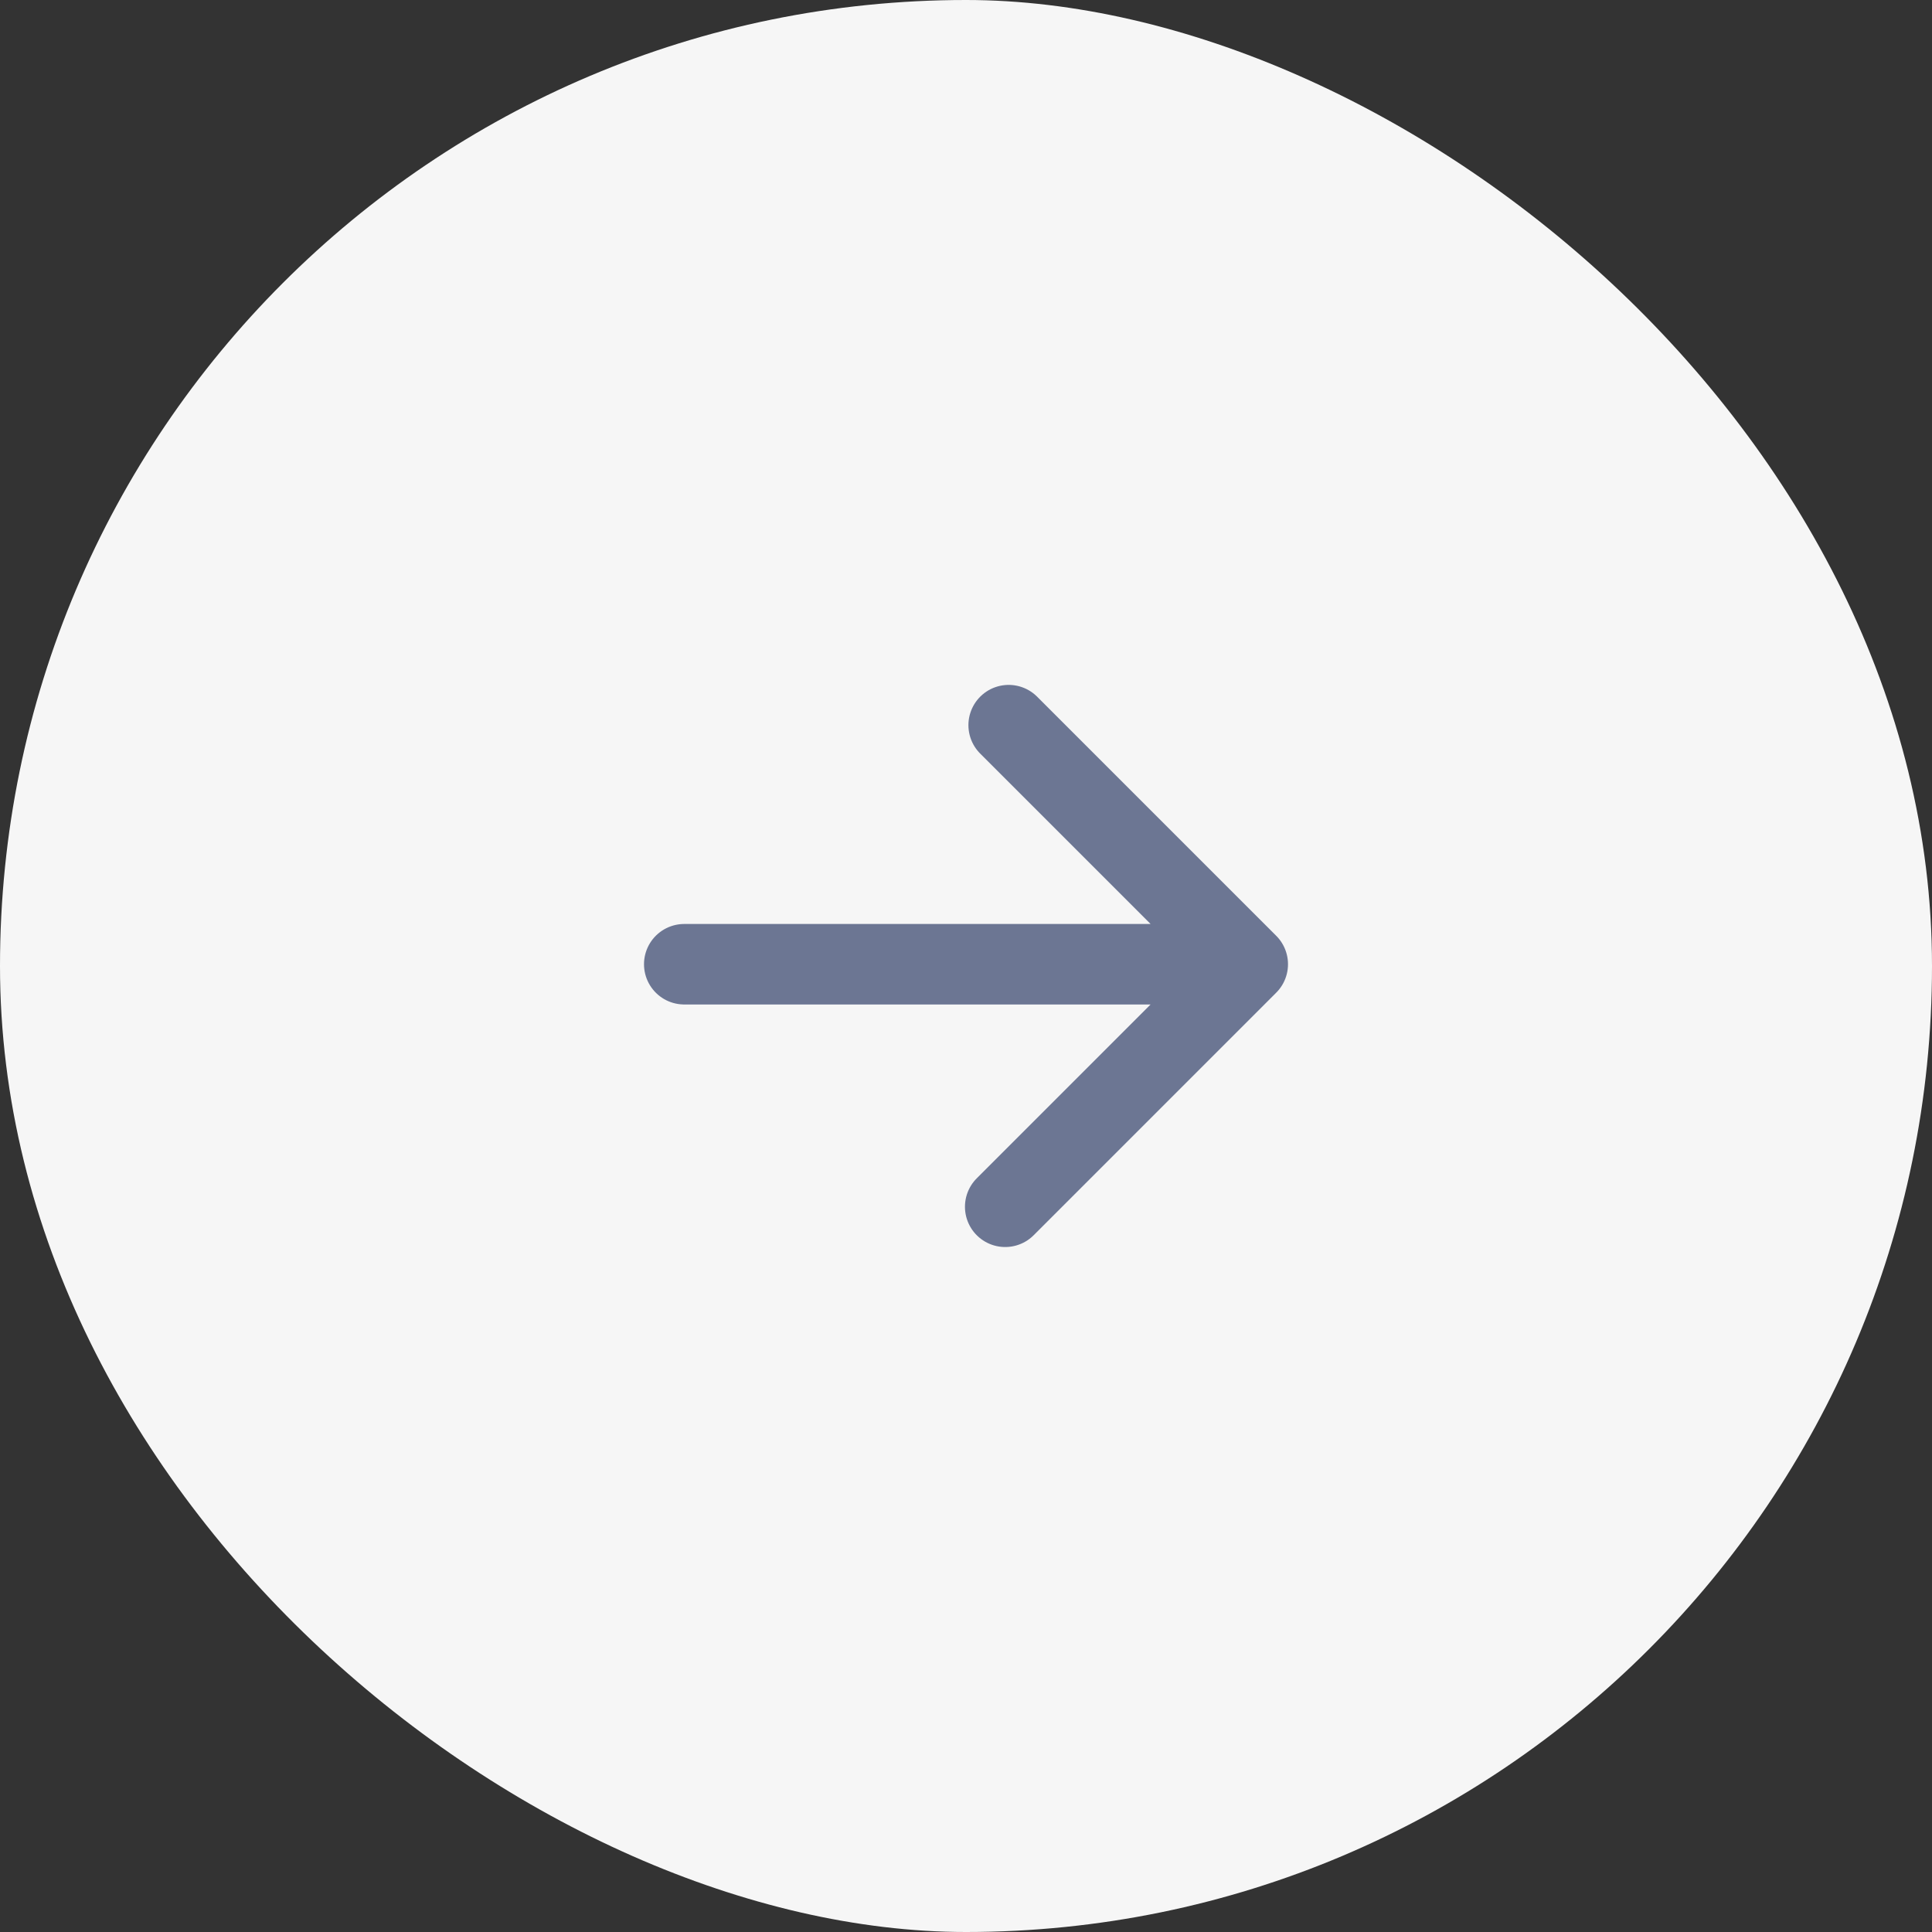<?xml version="1.0" encoding="UTF-8"?> <svg xmlns="http://www.w3.org/2000/svg" width="48" height="48" viewBox="0 0 48 48" fill="none"><rect x="0" y="0" width="48" height="48" fill="#333333" stroke="none"/><rect width="48" height="48" rx="24" transform="matrix(-4.37114e-08 -1 -1 4.37114e-08 48 48)" fill="#F6F6F6"></rect><path d="M24.974 29.982L31 23.956M31 23.956L25.06 18.016M31 23.956L17 23.956" stroke="#6C7693" stroke-width="2" stroke-linecap="round" stroke-linejoin="round"></path></svg> 